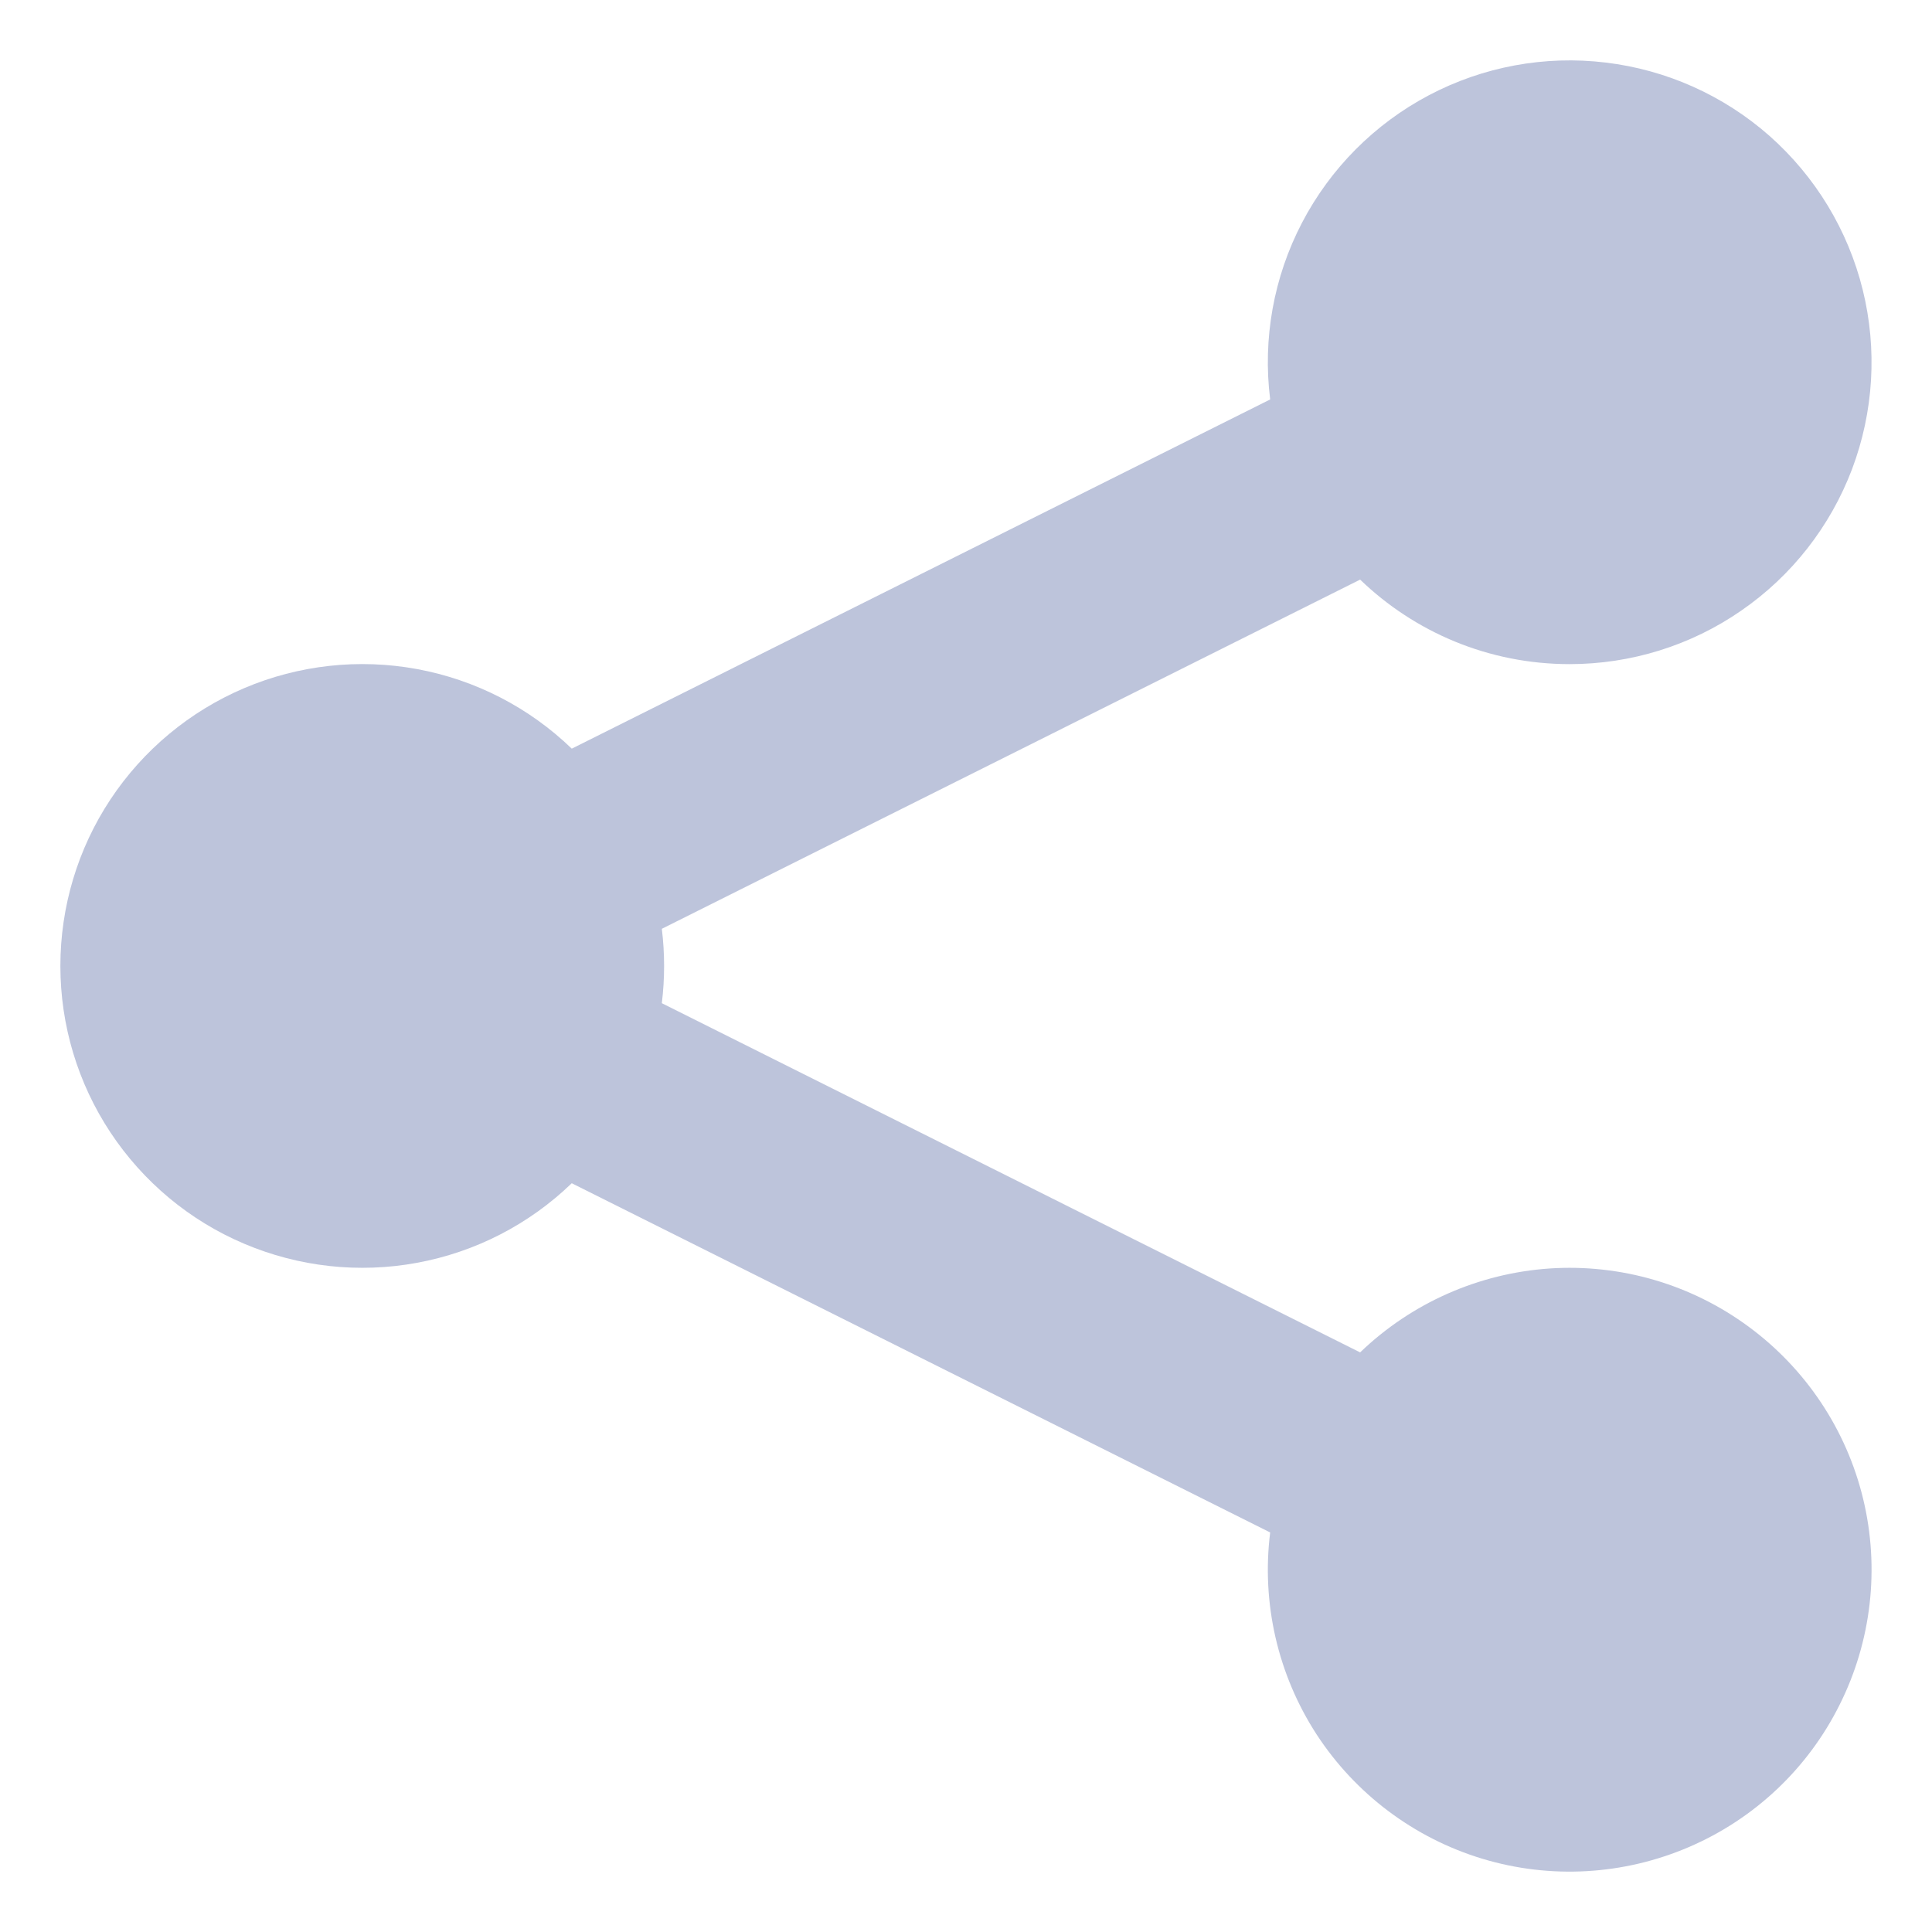 <svg width="16" height="16" viewBox="0 0 16 16" fill="none" xmlns="http://www.w3.org/2000/svg">
<path d="M12.999 5.5C13.507 5.5 14.003 5.346 14.42 5.057C14.838 4.769 15.158 4.36 15.338 3.885C15.517 3.41 15.548 2.892 15.426 2.399C15.304 1.906 15.035 1.463 14.655 1.126C14.274 0.79 13.801 0.578 13.297 0.518C12.793 0.457 12.282 0.552 11.833 0.789C11.384 1.026 11.018 1.394 10.783 1.844C10.548 2.294 10.456 2.805 10.519 3.308L4.735 6.2C4.382 5.859 3.937 5.63 3.454 5.541C2.972 5.452 2.474 5.507 2.022 5.699C1.571 5.891 1.186 6.211 0.915 6.62C0.644 7.029 0.5 7.509 0.5 8C0.5 8.49 0.644 8.97 0.915 9.379C1.186 9.788 1.571 10.109 2.022 10.3C2.474 10.492 2.972 10.547 3.454 10.458C3.937 10.369 4.382 10.14 4.735 9.799L10.519 12.691C10.446 13.276 10.582 13.868 10.903 14.363C11.225 14.857 11.711 15.222 12.275 15.393C12.84 15.564 13.446 15.529 13.988 15.296C14.53 15.063 14.972 14.646 15.235 14.118C15.499 13.591 15.568 12.987 15.43 12.414C15.292 11.841 14.955 11.335 14.48 10.986C14.005 10.636 13.422 10.466 12.833 10.505C12.245 10.545 11.689 10.791 11.264 11.2L5.481 8.308C5.506 8.104 5.506 7.896 5.481 7.692L11.264 4.8C11.713 5.233 12.325 5.5 12.999 5.5Z" fill="#BDC4DB"/>
</svg>
